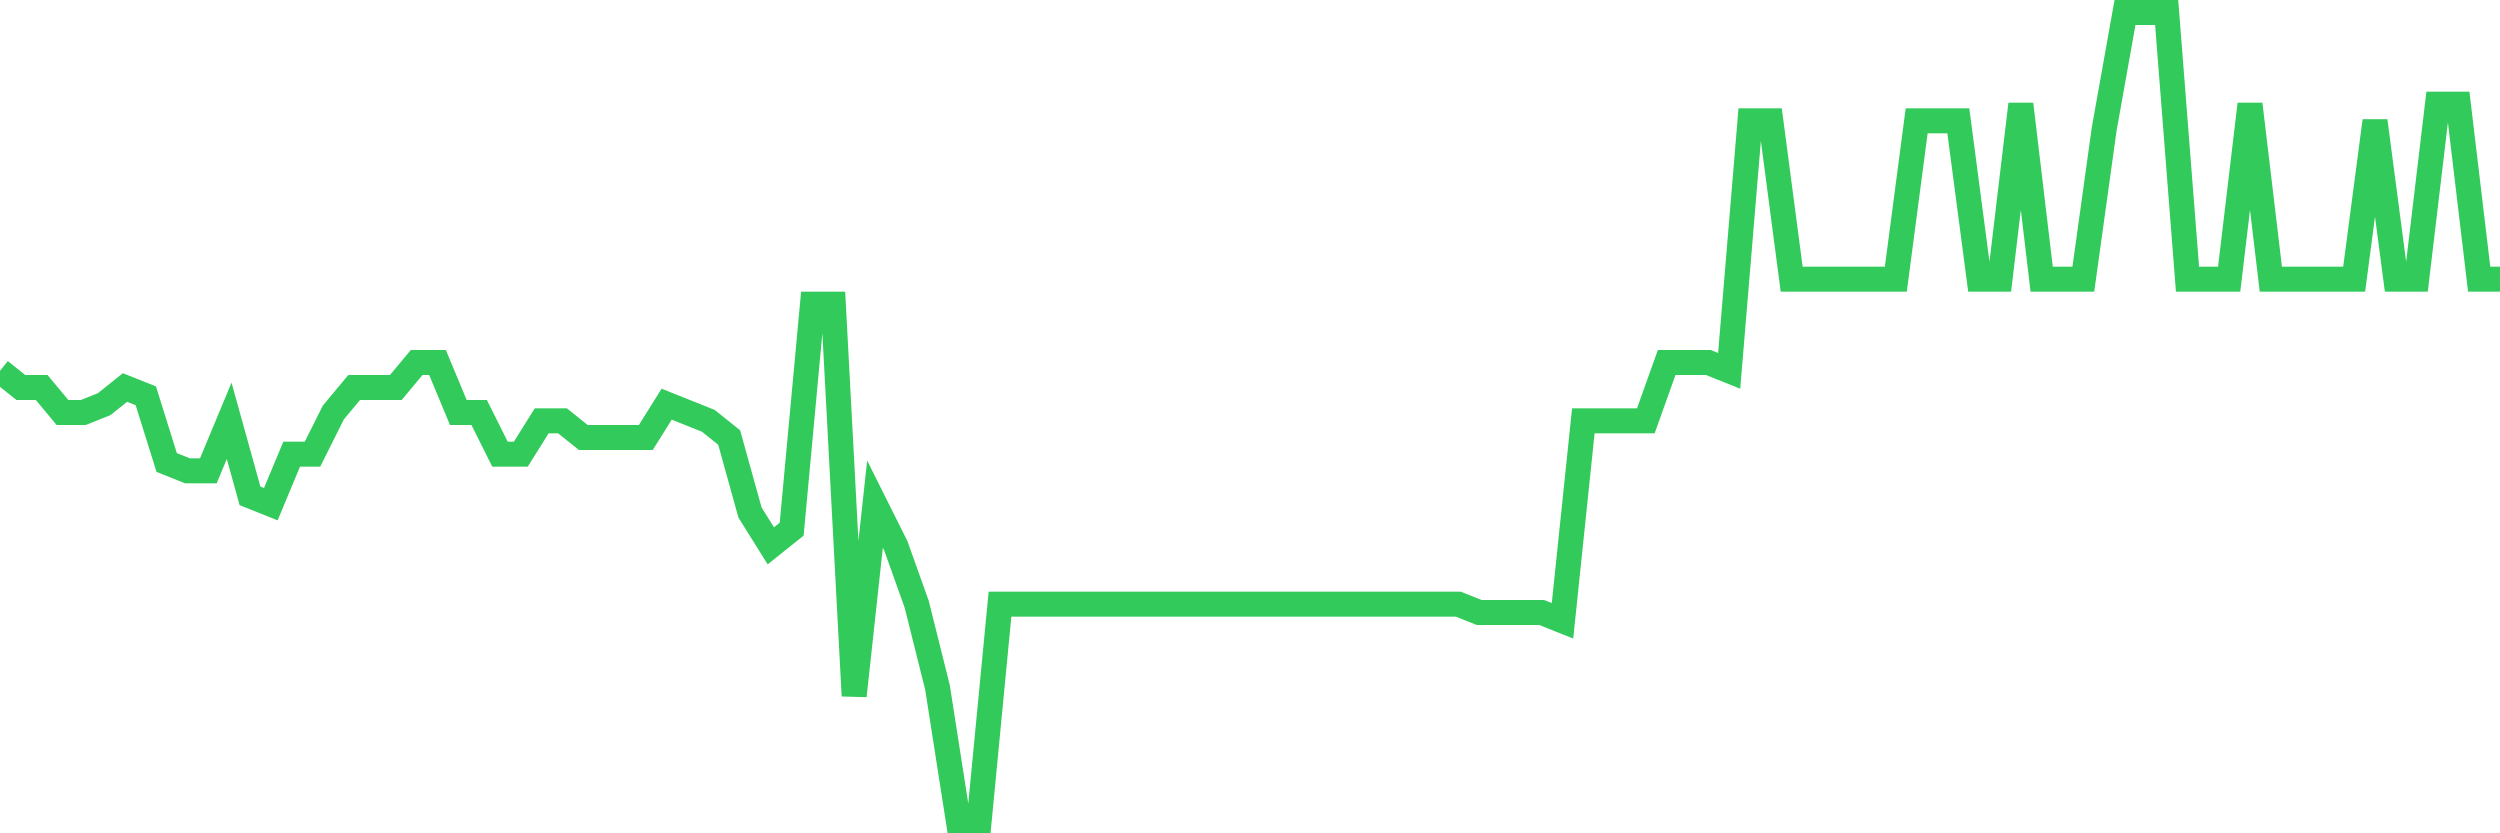 <svg
  xmlns="http://www.w3.org/2000/svg"
  xmlns:xlink="http://www.w3.org/1999/xlink"
  width="120"
  height="40"
  viewBox="0 0 120 40"
  preserveAspectRatio="none"
>
  <polyline
    points="0,17.8 1,18.6 2,18.6 3,19.8 4,19.8 5,19.4 6,18.6 7,19 8,22.2 9,22.6 10,22.6 11,20.2 12,23.8 13,24.2 14,21.8 15,21.8 16,19.8 17,18.6 18,18.6 19,18.6 20,17.4 21,17.4 22,19.8 23,19.8 24,21.8 25,21.8 26,20.2 27,20.2 28,21 29,21 30,21 31,21 32,19.4 33,19.8 34,20.2 35,21 36,24.6 37,26.2 38,25.4 39,14.6 40,14.6 41,33.4 42,24.2 43,26.2 44,29 45,33 46,39.4 47,39.4 48,29 49,29 50,29 51,29 52,29 53,29 54,29 55,29 56,29 57,29 58,29 59,29 60,29 61,29 62,29 63,29 64,29 65,29 66,29 67,29 68,29 69,29 70,29 71,29.4 72,29.4 73,29.4 74,29.4 75,29.8 76,20.2 77,20.2 78,20.2 79,20.2 80,17.4 81,17.4 82,17.4 83,17.8 84,5.8 85,5.8 86,13.4 87,13.4 88,13.4 89,13.4 90,13.4 91,13.4 92,5.8 93,5.8 94,5.8 95,13.4 96,13.4 97,5 98,13.4 99,13.4 100,13.4 101,6.2 102,0.6 103,0.6 104,0.6 105,13.4 106,13.4 107,13.4 108,5 109,13.4 110,13.4 111,13.4 112,13.4 113,13.4 114,5.8 115,13.4 116,13.4 117,5 118,5 119,13.4 120,13.4"
    fill="none"
    stroke="#32ca5b"
    stroke-width="1.2"
  >
  </polyline>
</svg>